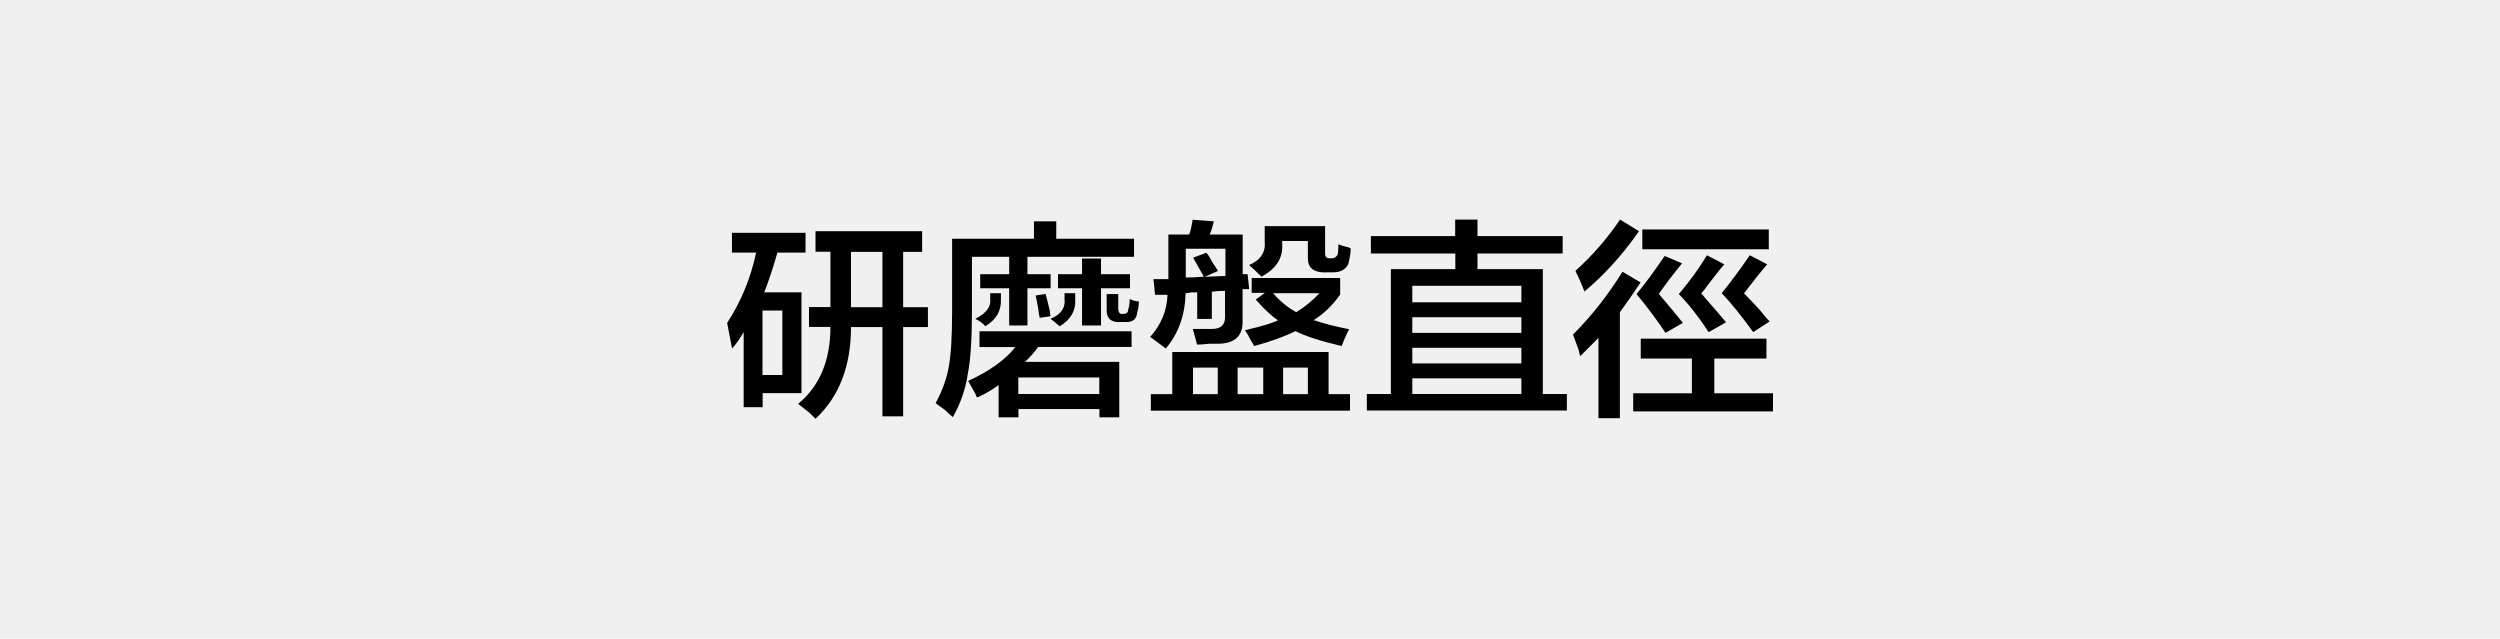 <?xml version="1.0" encoding="UTF-8"?>
<svg xmlns="http://www.w3.org/2000/svg" version="1.1" viewBox="0 0 172.59 44.08">
  <defs>
    <style>
      .cls-1 {
        fill: #f0f0f0;
      }
    </style>
  </defs>
  <!-- Generator: Adobe Illustrator 28.6.0, SVG Export Plug-In . SVG Version: 1.2.0 Build 709)  -->
  <g>
    <g id="_圖層_1" data-name="圖層_1">
      <rect class="cls-1" width="172.59" height="44.08"/>
      <g>
        <path d="M50.53,17.44v-1.37h5.08v1.37h-1.94c-.27.95-.57,1.87-.91,2.74h2.57v6.96h-2.68v.97h-1.31v-5.19c-.23.42-.5.8-.8,1.14-.11-.57-.23-1.16-.34-1.77.95-1.45,1.62-3.06,2-4.85h-1.66ZM52.64,21.44v4.45h1.37v-4.45h-1.37ZM56.3,17.39v-1.43h7.36v1.43h-1.31v3.82h1.71v1.37h-1.71v6.16h-1.43v-6.16h-2.17c0,2.7-.82,4.81-2.45,6.33-.08-.08-.21-.21-.4-.4-.38-.3-.65-.51-.8-.63,1.48-1.22,2.23-2.99,2.23-5.31h-1.48v-1.37h1.48v-3.82h-1.03ZM58.75,17.39v3.82h2.17v-3.82h-2.17Z"/>
        <path d="M65.79,28.8c-.15-.11-.34-.29-.57-.51-.27-.19-.48-.34-.63-.46.46-.84.76-1.67.91-2.51.15-.8.23-2.07.23-3.82v-5.02h5.65v-1.2h1.54v1.2h5.37v1.25h-11.19v3.65c0,1.98-.09,3.46-.29,4.45-.15,1.03-.5,2.02-1.03,2.97ZM67.62,23.95v-1.08h10.5v1.08h-6.45c-.27.38-.57.72-.91,1.03h6.51v3.83h-1.37v-.57h-5.59v.57h-1.37v-2.23c-.46.34-.95.63-1.48.86-.04-.04-.08-.11-.11-.23-.08-.15-.25-.46-.51-.91,1.48-.69,2.57-1.46,3.25-2.34h-2.46ZM68.02,22.52c-.15-.19-.38-.36-.69-.51.76-.38,1.1-.84,1.03-1.37v-.4h.74v.4c.04.8-.32,1.43-1.08,1.88ZM67.67,19.9v-.97h2v-1.2h1.26v1.2h1.6v.97h-1.6v2.57h-1.26v-2.57h-2ZM70.3,26.06v1.14h5.59v-1.14h-5.59ZM71.78,21.95c-.04-.15-.08-.38-.11-.69-.08-.38-.13-.67-.17-.86l.68-.11c.08.27.17.65.29,1.14,0,.15.02.29.06.4l-.74.11ZM73.15,22.52s-.17-.15-.4-.34c.15.11.08.06-.23-.17.72-.3,1.05-.76.97-1.37v-.4h.74v.46c.04.76-.32,1.37-1.08,1.83ZM73.04,19.9v-.97h1.66v-1.08h1.31v1.08h2v.97h-2v2.57h-1.31v-2.57h-1.66ZM77.26,22.24c-.57,0-.86-.27-.86-.8v-1.14h.8v.97c0,.31.11.44.34.4.23,0,.34-.09.34-.29.08-.23.11-.48.11-.74.23.11.44.17.63.17,0,.3-.04.55-.11.74-.04.49-.32.72-.86.68h-.4Z"/>
        <path d="M82.65,22.01v-1.83h-.4c-.15.04-.29.06-.4.06-.04,1.52-.5,2.8-1.37,3.82-.5-.38-.86-.65-1.08-.8.76-.84,1.16-1.81,1.2-2.91h-.86l-.11-1.08h1.03v-3.08h1.43c.08-.15.15-.46.23-.91v-.11l1.48.11c-.08.34-.17.65-.29.91h2.28v2.74h.34l.11,1.03h-.46v2.17c.04,1.03-.5,1.56-1.6,1.6h-.68c-.38.04-.67.06-.86.06l-.29-1.08h1.31c.61,0,.91-.27.91-.8v-1.83c-.34,0-.65.02-.91.06v1.88h-1.03ZM79.45,28.35v-1.14h1.48v-2.91h10.79v2.91h1.48v1.14h-13.76ZM81.85,19.16c.42,0,.84-.02,1.26-.06l-.74-1.31.91-.34c.11.11.25.32.4.63.19.27.32.48.4.63l-.91.4,1.43-.06v-1.88h-2.74v2ZM82.36,25.38v1.83h1.71v-1.83h-1.71ZM85.44,25.38v1.83h1.77v-1.83h-1.77ZM92.63,23.89c-1.45-.34-2.51-.68-3.2-1.03-.76.38-1.71.72-2.85,1.03-.04-.08-.11-.21-.23-.4-.15-.3-.29-.53-.4-.69.04,0,.11-.02.23-.06.99-.23,1.67-.44,2.05-.63-.38-.23-.89-.7-1.54-1.43l.63-.46h-.91v-1.03h6.11v1.14c-.5.72-1.1,1.31-1.83,1.77.68.23,1.5.44,2.45.63-.11.19-.29.57-.51,1.14ZM91.49,18.81c-.8,0-1.2-.32-1.2-.97v-1.2h-1.77v.29c.04.91-.44,1.64-1.43,2.17-.38-.38-.67-.65-.86-.8.8-.34,1.16-.89,1.08-1.66v-1.03h4.17v1.88c0,.23.09.34.29.34h.23c.11,0,.23-.08.34-.23.04-.15.06-.4.06-.74.15.08.4.15.74.23.04.04.08.06.11.06,0,.27-.06.63-.17,1.08-.19.38-.53.57-1.03.57h-.57ZM91.09,20.24h-3.2c.49.57,1.03,1.01,1.6,1.31.57-.34,1.1-.78,1.6-1.31ZM90.29,25.38h-1.71v1.83h1.71v-1.83Z"/>
        <path d="M94.64,17.5v-1.2h5.82v-1.14h1.54v1.14h5.88v1.2h-5.88v1.08h4.51v8.62h1.66v1.14h-13.81v-1.14h1.66v-8.62h4.45v-1.08h-5.82ZM97.5,19.73v1.14h7.53v-1.14h-7.53ZM97.5,21.9v1.08h7.53v-1.08h-7.53ZM97.5,24.01v1.08h7.53v-1.08h-7.53ZM97.5,26.12v1.08h7.53v-1.08h-7.53Z"/>
        <path d="M109.1,24.58c-.04-.08-.08-.21-.11-.4-.19-.53-.32-.89-.4-1.08,1.26-1.26,2.4-2.7,3.42-4.34l1.25.74c-.46.69-.93,1.37-1.43,2.06v7.31h-1.48v-5.54l-.86.86-.4.4ZM109.39,20.13c-.19-.49-.4-.97-.63-1.43,1.18-1.06,2.21-2.25,3.08-3.54l1.31.8c-1.14,1.64-2.4,3.02-3.77,4.17ZM113.27,24.75v-1.37h8.68v1.37h-3.6v2.4h4.05v1.25h-9.65v-1.25h4.05v-2.4h-3.54ZM114.98,22.98c-.5-.76-1.16-1.66-2-2.68.57-.69,1.22-1.56,1.94-2.63l1.2.51c-.65.8-1.18,1.5-1.6,2.11.65.76,1.2,1.43,1.66,2l-1.2.69ZM113.38,17.21v-1.37h8.73v1.37h-8.73ZM117.95,22.92c-.61-.95-1.29-1.83-2.05-2.62.72-.84,1.37-1.73,1.94-2.68l1.2.63c-.27.3-.65.78-1.14,1.43-.19.27-.34.46-.46.57.08.08.17.19.29.34.61.68,1.08,1.24,1.43,1.66l-1.2.68ZM121.03,22.92c-.8-1.1-1.52-2-2.17-2.68.65-.8,1.29-1.67,1.94-2.62l1.2.63c-.46.53-.99,1.2-1.6,2,.19.19.55.57,1.08,1.14.3.38.53.65.69.8l-1.14.74Z"/>
      </g>
    </g>
  </g>
</svg>